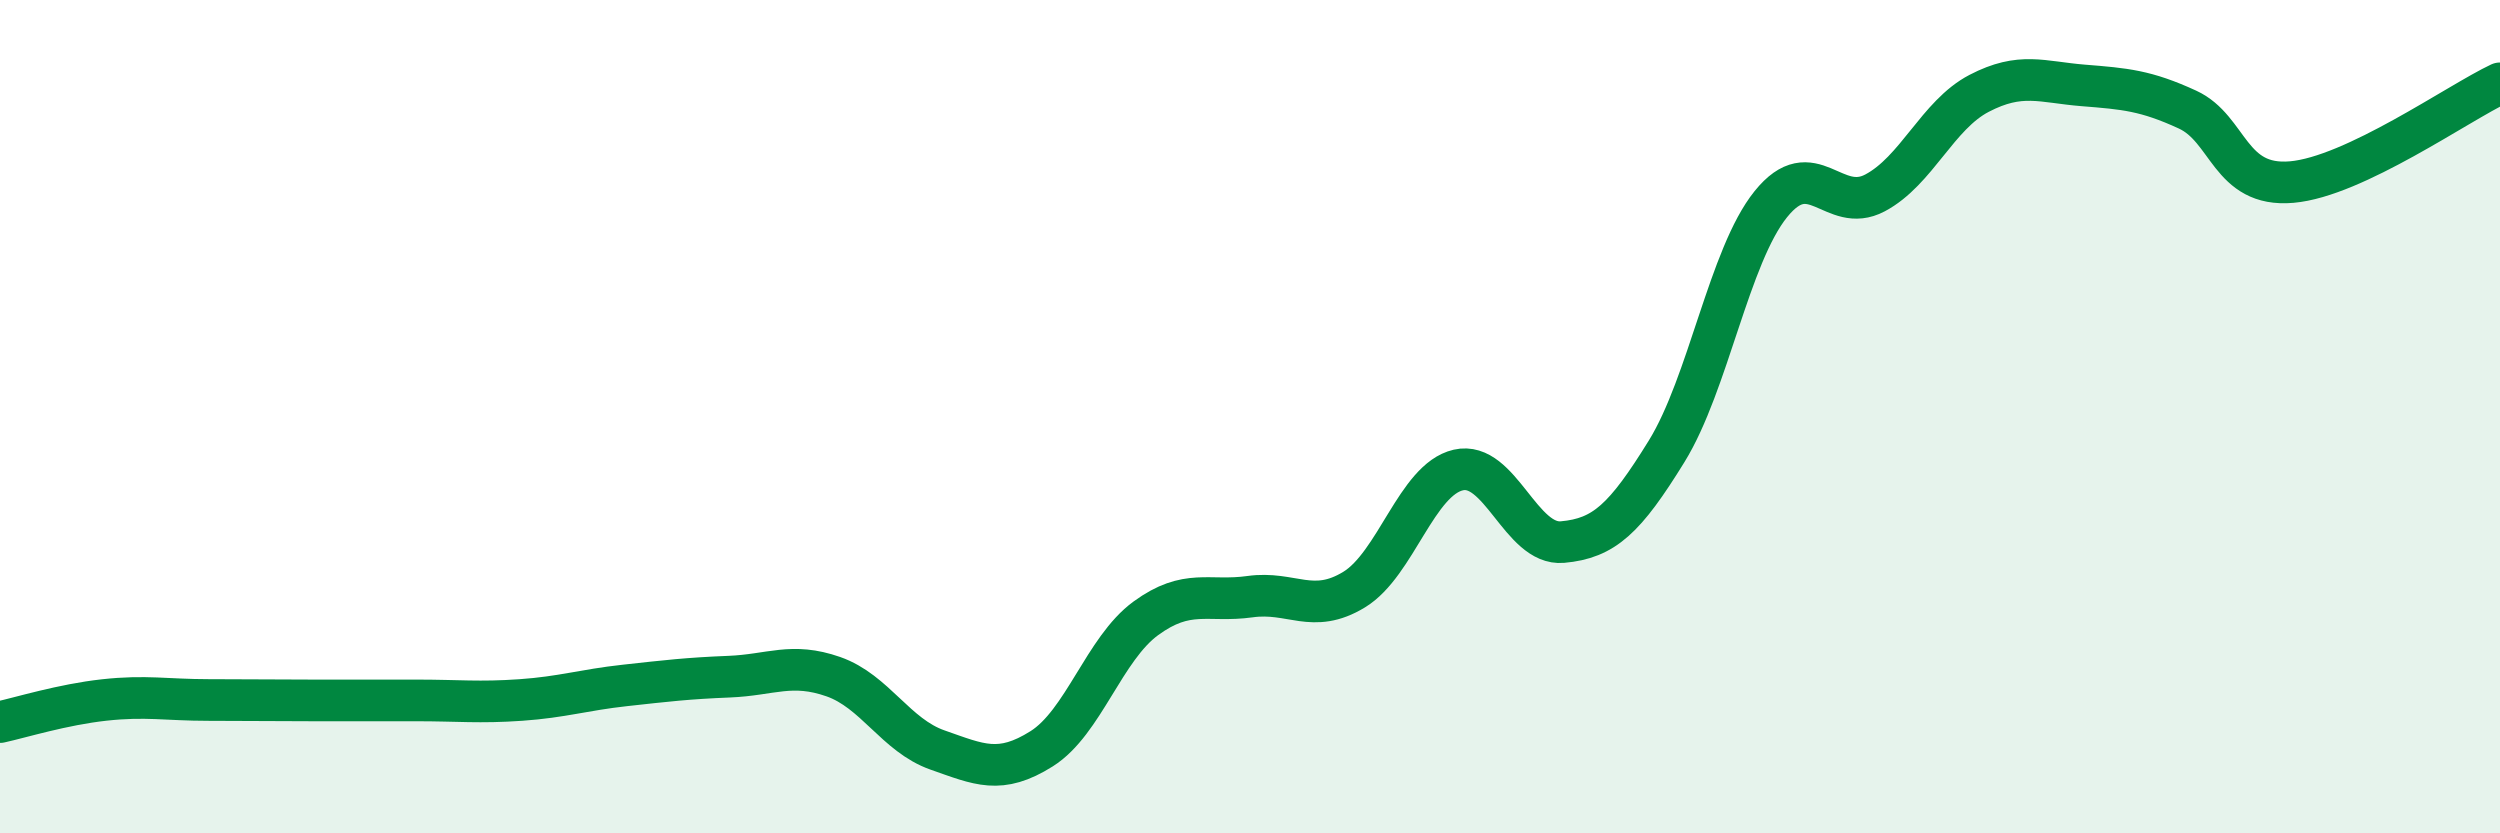 
    <svg width="60" height="20" viewBox="0 0 60 20" xmlns="http://www.w3.org/2000/svg">
      <path
        d="M 0,17.33 C 0.5,17.22 1.5,16.91 2.5,16.8 C 3.5,16.69 4,16.8 5,16.8 C 6,16.8 6.5,16.81 7.5,16.81 C 8.5,16.81 9,16.81 10,16.81 C 11,16.81 11.5,16.87 12.5,16.8 C 13.5,16.73 14,16.56 15,16.45 C 16,16.34 16.5,16.28 17.5,16.24 C 18.5,16.2 19,15.89 20,16.24 C 21,16.59 21.5,17.65 22.5,18 C 23.5,18.35 24,18.6 25,17.97 C 26,17.34 26.5,15.57 27.5,14.84 C 28.5,14.11 29,14.46 30,14.32 C 31,14.18 31.5,14.76 32.5,14.15 C 33.5,13.54 34,11.51 35,11.28 C 36,11.05 36.5,13.1 37.5,13.01 C 38.5,12.92 39,12.45 40,10.83 C 41,9.21 41.5,6.14 42.5,4.9 C 43.5,3.66 44,5.16 45,4.63 C 46,4.1 46.5,2.76 47.5,2.24 C 48.5,1.72 49,1.97 50,2.05 C 51,2.13 51.5,2.17 52.5,2.63 C 53.5,3.09 53.5,4.5 55,4.37 C 56.5,4.24 59,2.47 60,2L60 20L0 20Z"
        fill="#008740"
        opacity="0.1"
        stroke-linecap="round"
        stroke-linejoin="round"
      />
      <path
        d="M 0,17.33 C 0.5,17.22 1.5,16.91 2.5,16.8 C 3.5,16.69 4,16.8 5,16.8 C 6,16.8 6.5,16.81 7.5,16.81 C 8.5,16.81 9,16.81 10,16.81 C 11,16.81 11.5,16.87 12.5,16.8 C 13.5,16.73 14,16.56 15,16.45 C 16,16.34 16.5,16.28 17.5,16.24 C 18.5,16.2 19,15.89 20,16.24 C 21,16.59 21.5,17.65 22.5,18 C 23.5,18.35 24,18.6 25,17.97 C 26,17.34 26.5,15.57 27.5,14.84 C 28.5,14.11 29,14.46 30,14.32 C 31,14.18 31.5,14.76 32.5,14.15 C 33.5,13.54 34,11.51 35,11.28 C 36,11.05 36.5,13.1 37.5,13.01 C 38.5,12.92 39,12.45 40,10.83 C 41,9.21 41.5,6.14 42.5,4.9 C 43.5,3.66 44,5.16 45,4.63 C 46,4.1 46.5,2.76 47.5,2.24 C 48.5,1.72 49,1.97 50,2.05 C 51,2.13 51.5,2.17 52.5,2.63 C 53.5,3.09 53.5,4.5 55,4.37 C 56.5,4.24 59,2.47 60,2"
        stroke="#008740"
        stroke-width="1"
        fill="none"
        stroke-linecap="round"
        stroke-linejoin="round"
      />
    </svg>
  